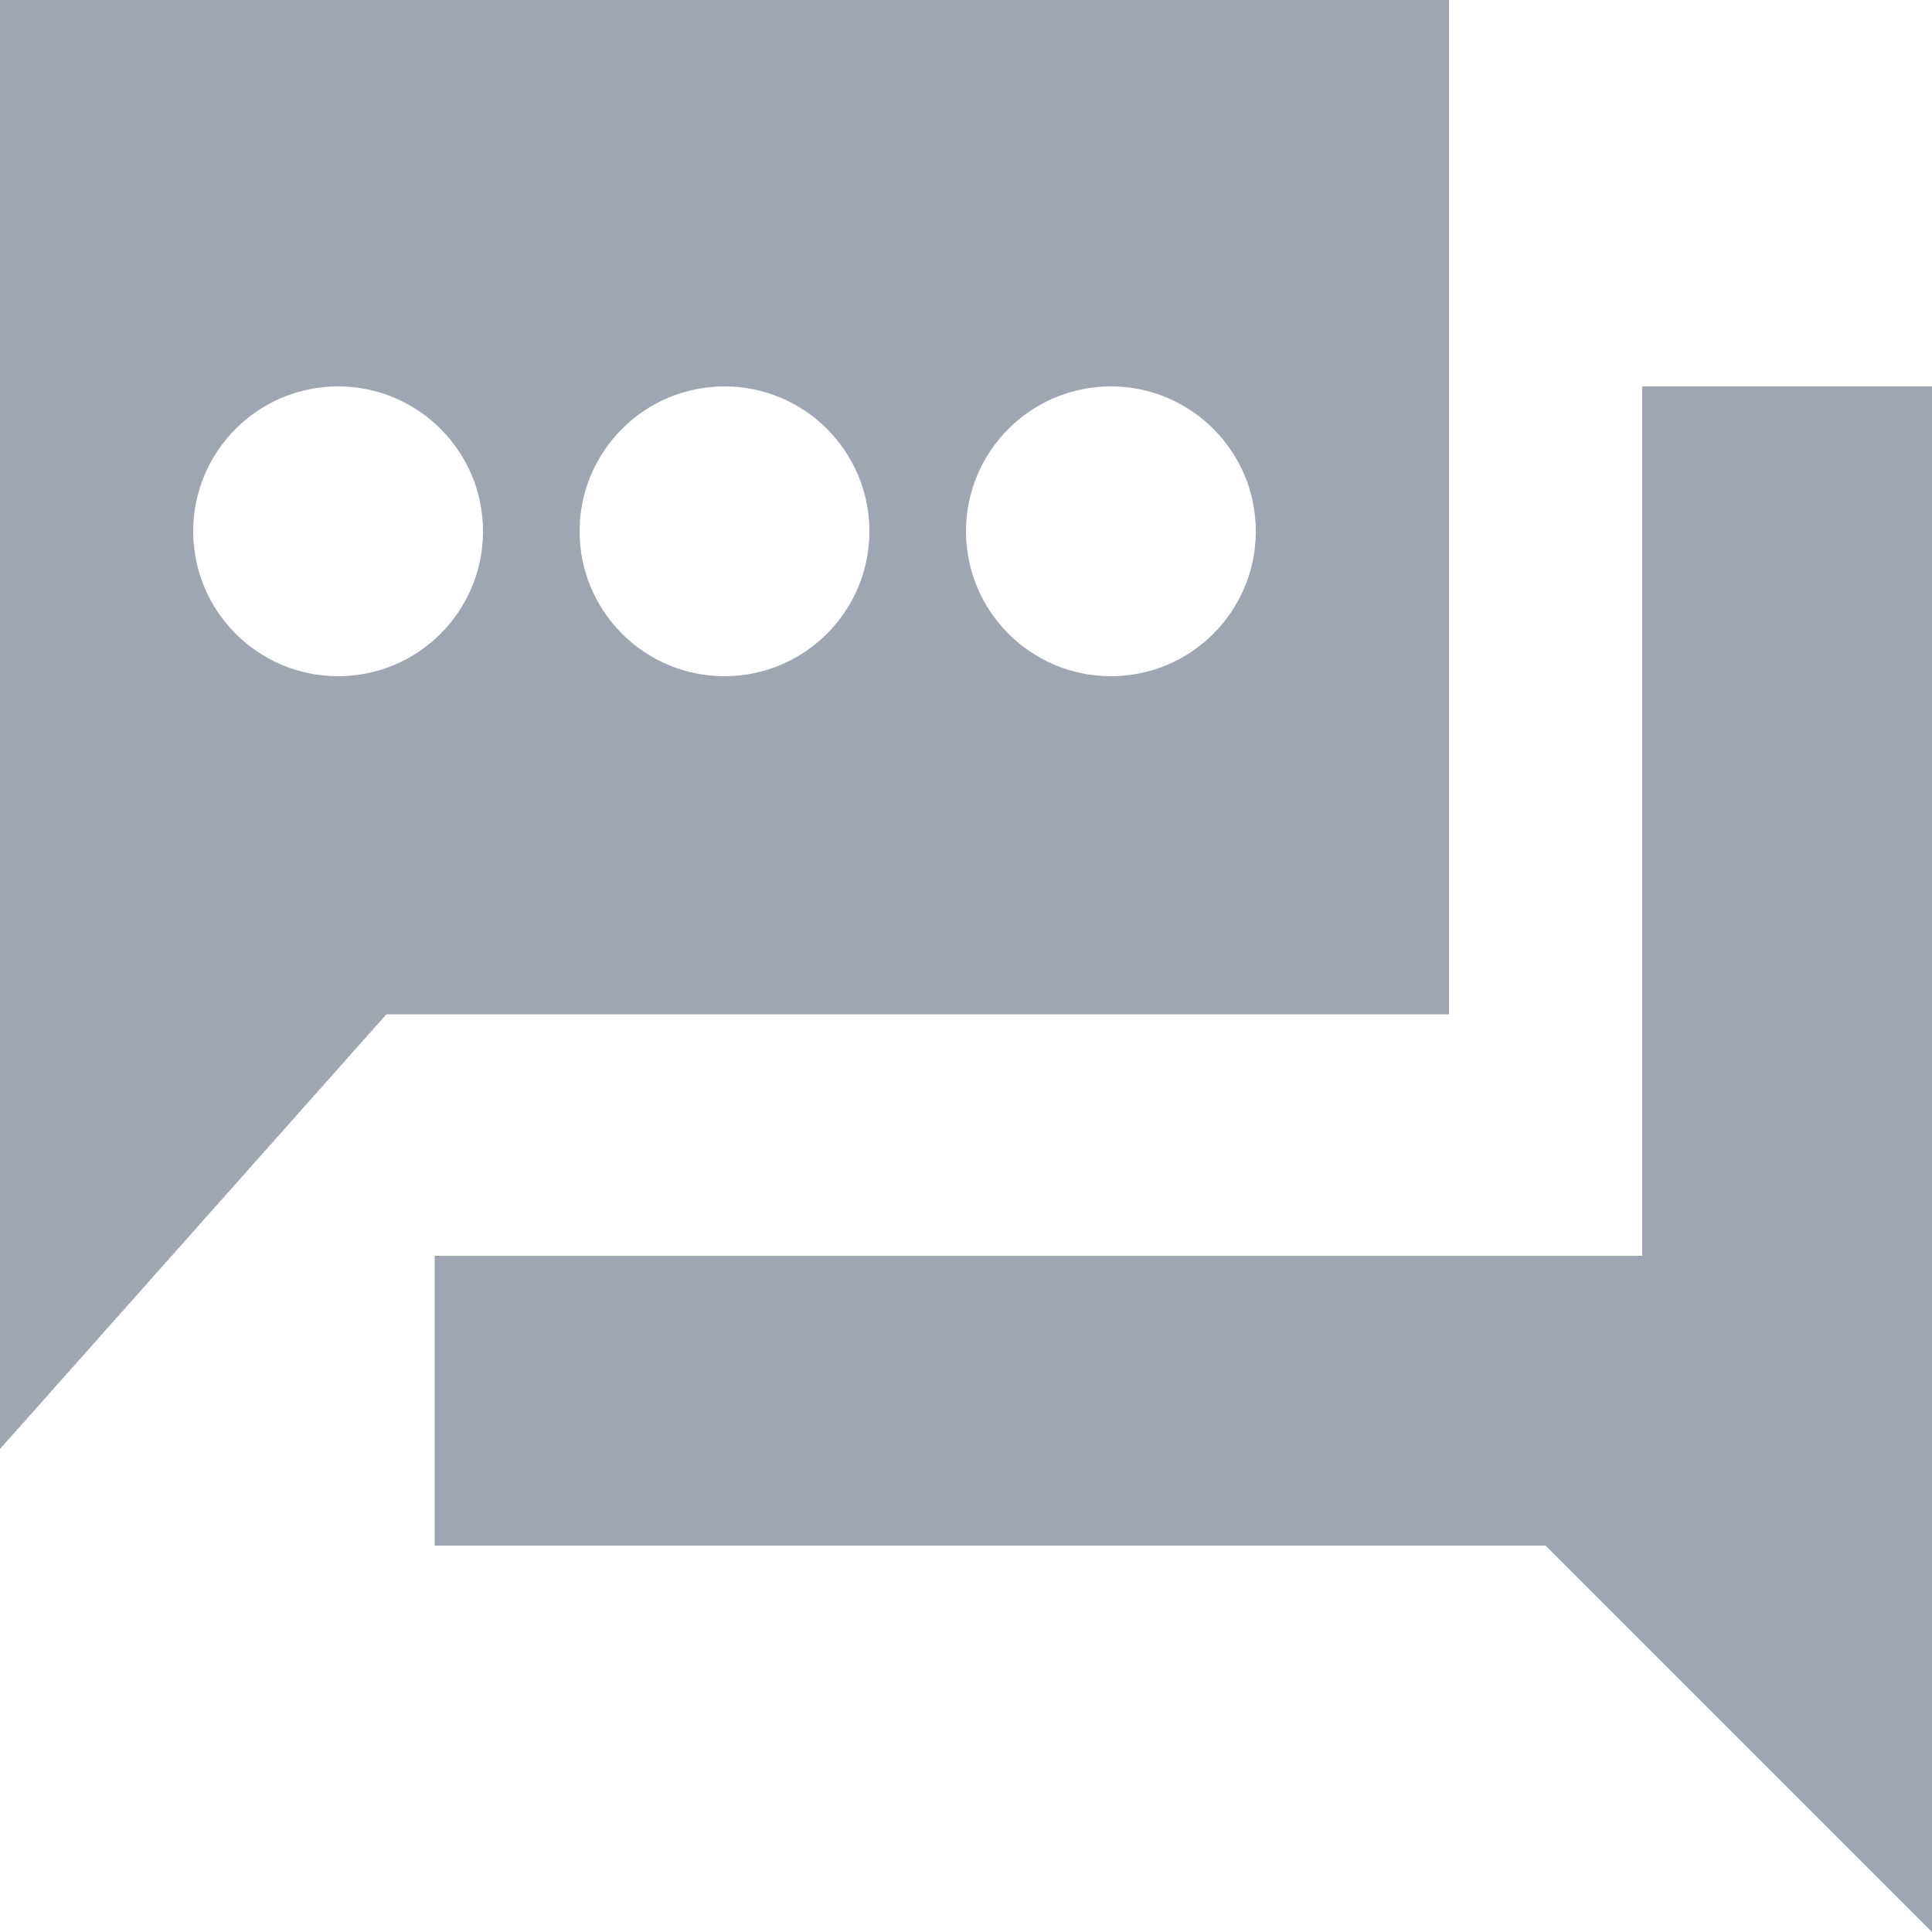 <?xml version="1.0" encoding="UTF-8"?>
<svg width="20px" height="20px" viewBox="0 0 20 20" version="1.1" xmlns="http://www.w3.org/2000/svg" xmlns:xlink="http://www.w3.org/1999/xlink">
    <title>menu_ic4</title>
    <g id="Page-1" stroke="none" stroke-width="1" fill="none" fill-rule="evenodd">
        <g id="Artboard" transform="translate(-24, -329)" fill="#A0A6B1">
            <path d="M44,333 L44,349 L40,345 L28.5,345 L28.5,342 L41,342 L41,333 L44,333 Z M39,329 L39,339.5 L28,339.5 L24,344 L24,329 L39,329 Z M27.5,333 C26.672,333 26,333.672 26,334.5 C26,335.328 26.672,336 27.5,336 C28.328,336 29,335.328 29,334.5 C29,333.672 28.328,333 27.5,333 Z M31.5,333 C30.672,333 30,333.672 30,334.5 C30,335.328 30.672,336 31.5,336 C32.328,336 33,335.328 33,334.5 C33,333.672 32.328,333 31.5,333 Z M35.5,333 C34.672,333 34,333.672 34,334.5 C34,335.328 34.672,336 35.5,336 C36.328,336 37,335.328 37,334.5 C37,333.672 36.328,333 35.5,333 Z" id="menu_ic4"></path>
        </g>
    </g>
</svg>